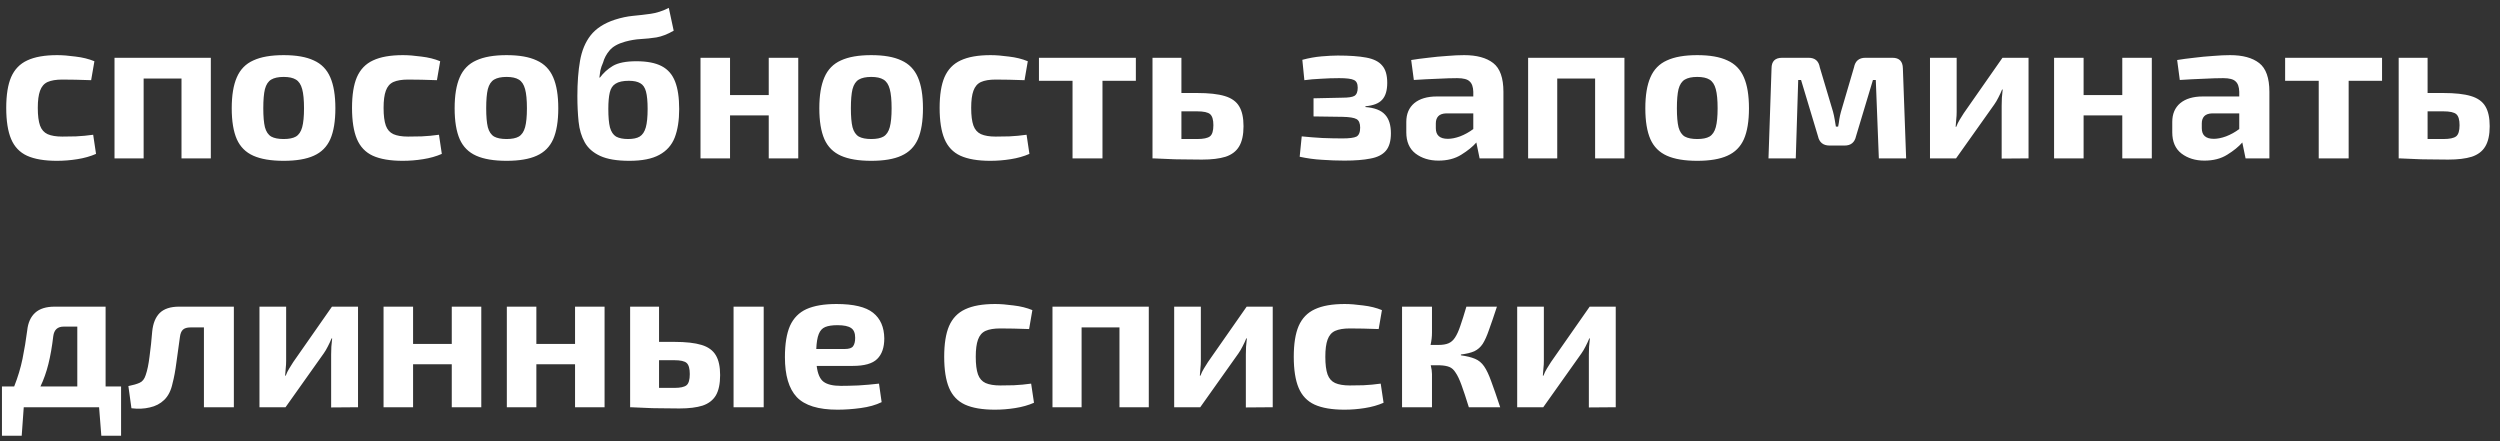 <?xml version="1.0" encoding="UTF-8"?> <svg xmlns="http://www.w3.org/2000/svg" width="221" height="39" viewBox="0 0 221 39" fill="none"><rect x="0" y="0" width="221" height="39" fill="#333333" stroke="none"/> <path d="M5.051 4.874C5.519 4.874 6.059 4.916 6.671 5C7.295 5.072 7.853 5.21 8.345 5.414L8.057 7.088C7.085 7.052 6.233 7.034 5.501 7.034C4.961 7.034 4.529 7.106 4.205 7.25C3.893 7.394 3.671 7.652 3.539 8.024C3.407 8.384 3.341 8.888 3.341 9.536C3.341 10.208 3.407 10.73 3.539 11.102C3.671 11.462 3.893 11.714 4.205 11.858C4.529 12.002 4.961 12.074 5.501 12.074C5.789 12.074 6.191 12.068 6.707 12.056C7.223 12.032 7.733 11.984 8.237 11.912L8.489 13.604C7.997 13.82 7.445 13.976 6.833 14.072C6.233 14.168 5.633 14.216 5.033 14.216C3.929 14.216 3.047 14.066 2.387 13.766C1.739 13.466 1.271 12.974 0.983 12.29C0.695 11.606 0.551 10.688 0.551 9.536C0.551 8.396 0.695 7.49 0.983 6.818C1.283 6.134 1.757 5.642 2.405 5.342C3.065 5.03 3.947 4.874 5.051 4.874ZM18.637 5.108V14H16.045V6.944H12.697V14H10.123V5.108H18.637ZM25.075 4.874C26.191 4.874 27.079 5.03 27.739 5.342C28.411 5.642 28.897 6.14 29.197 6.836C29.497 7.52 29.647 8.432 29.647 9.572C29.647 10.712 29.497 11.624 29.197 12.308C28.897 12.98 28.411 13.466 27.739 13.766C27.079 14.066 26.191 14.216 25.075 14.216C23.959 14.216 23.065 14.066 22.393 13.766C21.721 13.466 21.235 12.98 20.935 12.308C20.635 11.624 20.485 10.712 20.485 9.572C20.485 8.432 20.635 7.52 20.935 6.836C21.235 6.14 21.721 5.642 22.393 5.342C23.065 5.03 23.959 4.874 25.075 4.874ZM25.075 6.8C24.607 6.8 24.241 6.878 23.977 7.034C23.713 7.19 23.527 7.472 23.419 7.88C23.323 8.276 23.275 8.84 23.275 9.572C23.275 10.292 23.323 10.85 23.419 11.246C23.527 11.642 23.713 11.918 23.977 12.074C24.241 12.218 24.607 12.29 25.075 12.29C25.543 12.29 25.903 12.218 26.155 12.074C26.419 11.918 26.605 11.642 26.713 11.246C26.821 10.85 26.875 10.292 26.875 9.572C26.875 8.84 26.821 8.276 26.713 7.88C26.605 7.472 26.419 7.19 26.155 7.034C25.903 6.878 25.543 6.8 25.075 6.8ZM35.619 4.874C36.087 4.874 36.627 4.916 37.239 5C37.863 5.072 38.421 5.21 38.913 5.414L38.625 7.088C37.653 7.052 36.801 7.034 36.069 7.034C35.529 7.034 35.097 7.106 34.773 7.25C34.461 7.394 34.239 7.652 34.107 8.024C33.975 8.384 33.909 8.888 33.909 9.536C33.909 10.208 33.975 10.73 34.107 11.102C34.239 11.462 34.461 11.714 34.773 11.858C35.097 12.002 35.529 12.074 36.069 12.074C36.357 12.074 36.759 12.068 37.275 12.056C37.791 12.032 38.301 11.984 38.805 11.912L39.057 13.604C38.565 13.82 38.013 13.976 37.401 14.072C36.801 14.168 36.201 14.216 35.601 14.216C34.497 14.216 33.615 14.066 32.955 13.766C32.307 13.466 31.839 12.974 31.551 12.29C31.263 11.606 31.119 10.688 31.119 9.536C31.119 8.396 31.263 7.49 31.551 6.818C31.851 6.134 32.325 5.642 32.973 5.342C33.633 5.03 34.515 4.874 35.619 4.874ZM44.78 4.874C45.896 4.874 46.784 5.03 47.444 5.342C48.116 5.642 48.602 6.14 48.902 6.836C49.202 7.52 49.352 8.432 49.352 9.572C49.352 10.712 49.202 11.624 48.902 12.308C48.602 12.98 48.116 13.466 47.444 13.766C46.784 14.066 45.896 14.216 44.78 14.216C43.664 14.216 42.77 14.066 42.098 13.766C41.426 13.466 40.94 12.98 40.64 12.308C40.34 11.624 40.19 10.712 40.19 9.572C40.19 8.432 40.34 7.52 40.64 6.836C40.94 6.14 41.426 5.642 42.098 5.342C42.77 5.03 43.664 4.874 44.78 4.874ZM44.78 6.8C44.312 6.8 43.946 6.878 43.682 7.034C43.418 7.19 43.232 7.472 43.124 7.88C43.028 8.276 42.98 8.84 42.98 9.572C42.98 10.292 43.028 10.85 43.124 11.246C43.232 11.642 43.418 11.918 43.682 12.074C43.946 12.218 44.312 12.29 44.78 12.29C45.248 12.29 45.608 12.218 45.86 12.074C46.124 11.918 46.31 11.642 46.418 11.246C46.526 10.85 46.58 10.292 46.58 9.572C46.58 8.84 46.526 8.276 46.418 7.88C46.31 7.472 46.124 7.19 45.86 7.034C45.608 6.878 45.248 6.8 44.78 6.8ZM59.122 0.698L59.554 2.714C59.014 3.026 58.504 3.224 58.024 3.308C57.556 3.38 57.094 3.428 56.638 3.452C56.194 3.476 55.732 3.554 55.252 3.686C54.616 3.866 54.16 4.124 53.884 4.46C53.608 4.784 53.416 5.144 53.308 5.54C53.2 5.78 53.122 6.008 53.074 6.224C53.038 6.44 53.008 6.65 52.984 6.854H53.038C53.338 6.446 53.716 6.104 54.172 5.828C54.64 5.552 55.336 5.414 56.26 5.414C57.196 5.414 57.94 5.558 58.492 5.846C59.044 6.134 59.44 6.59 59.68 7.214C59.92 7.826 60.04 8.636 60.04 9.644C60.04 10.64 59.908 11.48 59.644 12.164C59.38 12.836 58.924 13.346 58.276 13.694C57.64 14.042 56.758 14.216 55.63 14.216C54.538 14.216 53.68 14.072 53.056 13.784C52.432 13.496 51.976 13.094 51.688 12.578C51.4 12.062 51.22 11.456 51.148 10.76C51.076 10.064 51.04 9.308 51.04 8.492C51.04 7.304 51.118 6.266 51.274 5.378C51.43 4.478 51.742 3.728 52.21 3.128C52.69 2.516 53.404 2.054 54.352 1.742C54.916 1.562 55.456 1.448 55.972 1.4C56.488 1.352 57.004 1.292 57.52 1.22C58.036 1.148 58.57 0.974 59.122 0.698ZM55.594 7.142C55.078 7.142 54.688 7.226 54.424 7.394C54.16 7.55 53.986 7.814 53.902 8.186C53.818 8.546 53.776 9.026 53.776 9.626C53.776 10.334 53.824 10.88 53.92 11.264C54.028 11.648 54.208 11.918 54.46 12.074C54.724 12.218 55.078 12.29 55.522 12.29C55.966 12.29 56.308 12.218 56.548 12.074C56.8 11.918 56.98 11.648 57.088 11.264C57.196 10.88 57.25 10.334 57.25 9.626C57.25 8.966 57.202 8.456 57.106 8.096C57.01 7.736 56.842 7.49 56.602 7.358C56.362 7.214 56.026 7.142 55.594 7.142ZM64.535 5.108V8.402H67.956V5.108H70.566V14H67.956V10.202H64.535V14H61.925V5.108H64.535ZM77.018 4.874C78.134 4.874 79.022 5.03 79.682 5.342C80.354 5.642 80.84 6.14 81.14 6.836C81.44 7.52 81.59 8.432 81.59 9.572C81.59 10.712 81.44 11.624 81.14 12.308C80.84 12.98 80.354 13.466 79.682 13.766C79.022 14.066 78.134 14.216 77.018 14.216C75.902 14.216 75.008 14.066 74.336 13.766C73.664 13.466 73.178 12.98 72.878 12.308C72.578 11.624 72.428 10.712 72.428 9.572C72.428 8.432 72.578 7.52 72.878 6.836C73.178 6.14 73.664 5.642 74.336 5.342C75.008 5.03 75.902 4.874 77.018 4.874ZM77.018 6.8C76.55 6.8 76.184 6.878 75.92 7.034C75.656 7.19 75.47 7.472 75.362 7.88C75.266 8.276 75.218 8.84 75.218 9.572C75.218 10.292 75.266 10.85 75.362 11.246C75.47 11.642 75.656 11.918 75.92 12.074C76.184 12.218 76.55 12.29 77.018 12.29C77.486 12.29 77.846 12.218 78.098 12.074C78.362 11.918 78.548 11.642 78.656 11.246C78.764 10.85 78.818 10.292 78.818 9.572C78.818 8.84 78.764 8.276 78.656 7.88C78.548 7.472 78.362 7.19 78.098 7.034C77.846 6.878 77.486 6.8 77.018 6.8ZM87.563 4.874C88.031 4.874 88.571 4.916 89.183 5C89.807 5.072 90.365 5.21 90.857 5.414L90.569 7.088C89.597 7.052 88.745 7.034 88.013 7.034C87.473 7.034 87.041 7.106 86.717 7.25C86.405 7.394 86.183 7.652 86.051 8.024C85.919 8.384 85.853 8.888 85.853 9.536C85.853 10.208 85.919 10.73 86.051 11.102C86.183 11.462 86.405 11.714 86.717 11.858C87.041 12.002 87.473 12.074 88.013 12.074C88.301 12.074 88.703 12.068 89.219 12.056C89.735 12.032 90.245 11.984 90.749 11.912L91.001 13.604C90.509 13.82 89.957 13.976 89.345 14.072C88.745 14.168 88.145 14.216 87.545 14.216C86.441 14.216 85.559 14.066 84.899 13.766C84.251 13.466 83.783 12.974 83.495 12.29C83.207 11.606 83.063 10.688 83.063 9.536C83.063 8.396 83.207 7.49 83.495 6.818C83.795 6.134 84.269 5.642 84.917 5.342C85.577 5.03 86.459 4.874 87.563 4.874ZM100.41 5.108V7.142H97.459V14H94.812V7.142H91.843V5.108H100.41ZM105.823 8.222C106.867 8.222 107.683 8.312 108.271 8.492C108.871 8.672 109.297 8.978 109.549 9.41C109.801 9.83 109.927 10.412 109.927 11.156C109.927 11.924 109.795 12.524 109.531 12.956C109.279 13.376 108.883 13.676 108.343 13.856C107.803 14.024 107.107 14.108 106.255 14.108C105.595 14.108 105.025 14.102 104.545 14.09C104.065 14.09 103.621 14.078 103.213 14.054C102.805 14.042 102.385 14.024 101.953 14H101.881V5.108H104.437V8.222H105.823ZM105.823 9.842H104.437V12.29C104.857 12.29 105.319 12.29 105.823 12.29C106.375 12.29 106.753 12.212 106.957 12.056C107.161 11.9 107.263 11.57 107.263 11.066C107.263 10.586 107.167 10.262 106.975 10.094C106.783 9.926 106.399 9.842 105.823 9.842ZM118.258 4.91C119.302 4.91 120.142 4.97 120.778 5.09C121.426 5.21 121.894 5.444 122.182 5.792C122.482 6.128 122.632 6.638 122.632 7.322C122.632 7.994 122.482 8.492 122.182 8.816C121.894 9.14 121.402 9.332 120.706 9.392V9.464C121.51 9.524 122.086 9.746 122.434 10.13C122.782 10.502 122.956 11.054 122.956 11.786C122.956 12.47 122.806 12.986 122.506 13.334C122.206 13.682 121.75 13.91 121.138 14.018C120.538 14.138 119.776 14.198 118.852 14.198C118.204 14.198 117.544 14.174 116.872 14.126C116.212 14.09 115.552 14 114.892 13.856L115.072 12.056C115.66 12.116 116.272 12.164 116.908 12.2C117.544 12.224 118.132 12.236 118.672 12.236C119.284 12.236 119.698 12.182 119.914 12.074C120.13 11.954 120.238 11.69 120.238 11.282C120.238 10.898 120.13 10.646 119.914 10.526C119.698 10.406 119.284 10.34 118.672 10.328L116.116 10.292V8.69L118.654 8.636C119.194 8.636 119.554 8.582 119.734 8.474C119.926 8.354 120.022 8.114 120.022 7.754C120.022 7.394 119.908 7.166 119.68 7.07C119.464 6.962 119.032 6.908 118.384 6.908C117.844 6.908 117.304 6.926 116.764 6.962C116.224 6.986 115.738 7.028 115.306 7.088L115.126 5.288C115.702 5.132 116.272 5.03 116.836 4.982C117.4 4.934 117.874 4.91 118.258 4.91ZM129.429 4.874C130.545 4.874 131.403 5.108 132.003 5.576C132.603 6.044 132.903 6.89 132.903 8.114V14H130.797L130.509 12.596C130.185 12.968 129.741 13.328 129.177 13.676C128.625 14.024 127.953 14.198 127.161 14.198C126.357 14.198 125.679 13.988 125.127 13.568C124.587 13.148 124.317 12.524 124.317 11.696V10.778C124.317 10.07 124.551 9.518 125.019 9.122C125.499 8.726 126.165 8.528 127.017 8.528H130.239V8.114C130.227 7.682 130.119 7.376 129.915 7.196C129.723 7.004 129.357 6.908 128.817 6.908C128.349 6.908 127.773 6.926 127.089 6.962C126.405 6.986 125.703 7.022 124.983 7.07L124.749 5.306C125.181 5.234 125.673 5.168 126.225 5.108C126.789 5.036 127.353 4.982 127.917 4.946C128.481 4.898 128.985 4.874 129.429 4.874ZM127.989 12.272C128.313 12.272 128.673 12.2 129.069 12.056C129.477 11.9 129.867 11.684 130.239 11.408V10.022H127.845C127.521 10.034 127.287 10.118 127.143 10.274C126.999 10.43 126.927 10.64 126.927 10.904V11.336C126.927 11.96 127.281 12.272 127.989 12.272ZM143.6 5.108V14H141.008V6.944H137.66V14H135.086V5.108H143.6ZM150.037 4.874C151.153 4.874 152.041 5.03 152.701 5.342C153.373 5.642 153.859 6.14 154.159 6.836C154.459 7.52 154.609 8.432 154.609 9.572C154.609 10.712 154.459 11.624 154.159 12.308C153.859 12.98 153.373 13.466 152.701 13.766C152.041 14.066 151.153 14.216 150.037 14.216C148.921 14.216 148.027 14.066 147.355 13.766C146.683 13.466 146.197 12.98 145.897 12.308C145.597 11.624 145.447 10.712 145.447 9.572C145.447 8.432 145.597 7.52 145.897 6.836C146.197 6.14 146.683 5.642 147.355 5.342C148.027 5.03 148.921 4.874 150.037 4.874ZM150.037 6.8C149.569 6.8 149.203 6.878 148.939 7.034C148.675 7.19 148.489 7.472 148.381 7.88C148.285 8.276 148.237 8.84 148.237 9.572C148.237 10.292 148.285 10.85 148.381 11.246C148.489 11.642 148.675 11.918 148.939 12.074C149.203 12.218 149.569 12.29 150.037 12.29C150.505 12.29 150.865 12.218 151.117 12.074C151.381 11.918 151.567 11.642 151.675 11.246C151.783 10.85 151.837 10.292 151.837 9.572C151.837 8.84 151.783 8.276 151.675 7.88C151.567 7.472 151.381 7.19 151.117 7.034C150.865 6.878 150.505 6.8 150.037 6.8ZM167.296 5.108C167.896 5.108 168.202 5.42 168.214 6.044L168.502 14H166.09L165.82 7.07H165.568L164.074 12.038C163.954 12.59 163.618 12.866 163.066 12.866H161.734C161.17 12.866 160.828 12.59 160.708 12.038L159.214 7.07H158.962L158.746 14H156.334L156.604 6.044C156.604 5.42 156.916 5.108 157.54 5.108H159.88C160.444 5.108 160.774 5.39 160.87 5.954L162.04 9.878C162.1 10.106 162.148 10.328 162.184 10.544C162.22 10.748 162.256 10.964 162.292 11.192H162.49C162.538 10.964 162.574 10.742 162.598 10.526C162.634 10.31 162.682 10.094 162.742 9.878L163.894 5.954C164.002 5.39 164.338 5.108 164.902 5.108H167.296ZM179.323 5.108V14L176.947 14.018V9.338C176.947 9.11 176.953 8.882 176.965 8.654C176.989 8.426 177.013 8.18 177.037 7.916H176.983C176.899 8.132 176.791 8.366 176.659 8.618C176.539 8.858 176.419 9.062 176.299 9.23L172.915 14H170.611V5.108H172.969V9.896C172.969 10.124 172.957 10.34 172.933 10.544C172.921 10.748 172.903 10.97 172.879 11.21H172.933C173.017 10.982 173.119 10.772 173.239 10.58C173.359 10.388 173.479 10.196 173.599 10.004L177.019 5.108H179.323ZM184.19 5.108V8.402H187.61V5.108H190.22V14H187.61V10.202H184.19V14H181.58V5.108H184.19ZM197.14 4.874C198.256 4.874 199.114 5.108 199.714 5.576C200.314 6.044 200.614 6.89 200.614 8.114V14H198.508L198.22 12.596C197.896 12.968 197.452 13.328 196.888 13.676C196.336 14.024 195.664 14.198 194.872 14.198C194.068 14.198 193.39 13.988 192.838 13.568C192.298 13.148 192.028 12.524 192.028 11.696V10.778C192.028 10.07 192.262 9.518 192.73 9.122C193.21 8.726 193.876 8.528 194.728 8.528H197.95V8.114C197.938 7.682 197.83 7.376 197.626 7.196C197.434 7.004 197.068 6.908 196.528 6.908C196.06 6.908 195.484 6.926 194.8 6.962C194.116 6.986 193.414 7.022 192.694 7.07L192.46 5.306C192.892 5.234 193.384 5.168 193.936 5.108C194.5 5.036 195.064 4.982 195.628 4.946C196.192 4.898 196.696 4.874 197.14 4.874ZM195.7 12.272C196.024 12.272 196.384 12.2 196.78 12.056C197.188 11.9 197.578 11.684 197.95 11.408V10.022H195.556C195.232 10.034 194.998 10.118 194.854 10.274C194.71 10.43 194.638 10.64 194.638 10.904V11.336C194.638 11.96 194.992 12.272 195.7 12.272ZM210.573 5.108V7.142H207.621V14H204.975V7.142H202.005V5.108H210.573ZM215.985 8.222C217.029 8.222 217.845 8.312 218.433 8.492C219.033 8.672 219.459 8.978 219.711 9.41C219.963 9.83 220.089 10.412 220.089 11.156C220.089 11.924 219.957 12.524 219.693 12.956C219.441 13.376 219.045 13.676 218.505 13.856C217.965 14.024 217.269 14.108 216.417 14.108C215.757 14.108 215.187 14.102 214.707 14.09C214.227 14.09 213.783 14.078 213.375 14.054C212.967 14.042 212.547 14.024 212.115 14H212.043V5.108H214.599V8.222H215.985ZM215.985 9.842H214.599V12.29C215.019 12.29 215.481 12.29 215.985 12.29C216.537 12.29 216.915 12.212 217.119 12.056C217.323 11.9 217.425 11.57 217.425 11.066C217.425 10.586 217.329 10.262 217.137 10.094C216.945 9.926 216.561 9.842 215.985 9.842ZM10.703 34.164V38.52H8.957L8.759 36H2.099L1.919 38.52H0.173V34.164H1.253C1.577 33.348 1.823 32.532 1.991 31.716C2.159 30.888 2.297 30.054 2.405 29.214C2.477 28.53 2.711 28.008 3.107 27.648C3.503 27.288 4.079 27.108 4.835 27.108H9.335V34.164H10.703ZM4.709 29.718C4.601 30.642 4.457 31.464 4.277 32.184C4.097 32.904 3.863 33.564 3.575 34.164H6.833V28.872H5.627C5.087 28.872 4.781 29.154 4.709 29.718ZM20.673 27.108V36H18.027V28.944H16.839C16.539 28.944 16.317 29.01 16.173 29.142C16.029 29.274 15.939 29.496 15.903 29.808C15.807 30.54 15.705 31.278 15.597 32.022C15.501 32.766 15.387 33.384 15.255 33.876C15.123 34.512 14.877 35.004 14.517 35.352C14.169 35.688 13.743 35.91 13.239 36.018C12.747 36.138 12.207 36.162 11.619 36.09L11.349 34.128C11.769 34.044 12.099 33.948 12.339 33.84C12.591 33.732 12.771 33.504 12.879 33.156C13.023 32.748 13.137 32.196 13.221 31.5C13.317 30.792 13.395 30.06 13.455 29.304C13.527 28.584 13.749 28.038 14.121 27.666C14.505 27.294 15.075 27.108 15.831 27.108H20.673ZM31.649 27.108V36L29.273 36.018V31.338C29.273 31.11 29.279 30.882 29.291 30.654C29.315 30.426 29.339 30.18 29.363 29.916H29.309C29.225 30.132 29.117 30.366 28.985 30.618C28.865 30.858 28.745 31.062 28.625 31.23L25.241 36H22.937V27.108H25.295V31.896C25.295 32.124 25.283 32.34 25.259 32.544C25.247 32.748 25.229 32.97 25.205 33.21H25.259C25.343 32.982 25.445 32.772 25.565 32.58C25.685 32.388 25.805 32.196 25.925 32.004L29.345 27.108H31.649ZM36.516 27.108V30.402H39.936V27.108H42.546V36H39.936V32.202H36.516V36H33.906V27.108H36.516ZM47.414 27.108V30.402H50.834V27.108H53.444V36H50.834V32.202H47.414V36H44.804V27.108H47.414ZM59.609 30.222C60.629 30.222 61.433 30.312 62.021 30.492C62.609 30.672 63.029 30.978 63.281 31.41C63.533 31.83 63.659 32.412 63.659 33.156C63.659 33.924 63.533 34.524 63.281 34.956C63.029 35.376 62.639 35.676 62.111 35.856C61.583 36.024 60.899 36.108 60.059 36.108C59.411 36.108 58.841 36.102 58.349 36.09C57.869 36.09 57.425 36.078 57.017 36.054C56.621 36.042 56.207 36.024 55.775 36H55.703V27.108H58.259V30.222H59.609ZM67.511 27.108V36H64.847V27.108H67.511ZM59.609 31.842H58.259V34.29C58.679 34.29 59.129 34.29 59.609 34.29C60.137 34.29 60.497 34.212 60.689 34.056C60.881 33.9 60.977 33.57 60.977 33.066C60.977 32.586 60.887 32.262 60.707 32.094C60.527 31.926 60.161 31.842 59.609 31.842ZM73.941 26.874C75.453 26.874 76.533 27.132 77.181 27.648C77.829 28.164 78.159 28.92 78.171 29.916C78.171 30.72 77.961 31.326 77.541 31.734C77.133 32.142 76.413 32.346 75.381 32.346H72.195C72.279 33.042 72.483 33.51 72.807 33.75C73.131 33.99 73.641 34.11 74.337 34.11C74.757 34.11 75.267 34.098 75.867 34.074C76.479 34.038 77.091 33.984 77.703 33.912L77.937 35.55C77.421 35.802 76.803 35.976 76.083 36.072C75.375 36.168 74.691 36.216 74.031 36.216C72.339 36.216 71.139 35.844 70.431 35.1C69.735 34.356 69.387 33.18 69.387 31.572C69.387 30.408 69.537 29.484 69.837 28.8C70.149 28.116 70.635 27.624 71.295 27.324C71.967 27.024 72.849 26.874 73.941 26.874ZM74.031 28.746C73.575 28.746 73.215 28.8 72.951 28.908C72.687 29.016 72.495 29.226 72.375 29.538C72.255 29.838 72.183 30.276 72.159 30.852H74.661C75.057 30.852 75.309 30.768 75.417 30.6C75.537 30.432 75.597 30.186 75.597 29.862C75.597 29.442 75.477 29.154 75.237 28.998C74.997 28.83 74.595 28.746 74.031 28.746ZM87.967 26.874C88.435 26.874 88.975 26.916 89.587 27C90.211 27.072 90.769 27.21 91.261 27.414L90.973 29.088C90.001 29.052 89.149 29.034 88.417 29.034C87.877 29.034 87.445 29.106 87.121 29.25C86.809 29.394 86.587 29.652 86.455 30.024C86.323 30.384 86.257 30.888 86.257 31.536C86.257 32.208 86.323 32.73 86.455 33.102C86.587 33.462 86.809 33.714 87.121 33.858C87.445 34.002 87.877 34.074 88.417 34.074C88.705 34.074 89.107 34.068 89.623 34.056C90.139 34.032 90.649 33.984 91.153 33.912L91.405 35.604C90.913 35.82 90.361 35.976 89.749 36.072C89.149 36.168 88.549 36.216 87.949 36.216C86.845 36.216 85.963 36.066 85.303 35.766C84.655 35.466 84.187 34.974 83.899 34.29C83.611 33.606 83.467 32.688 83.467 31.536C83.467 30.396 83.611 29.49 83.899 28.818C84.199 28.134 84.673 27.642 85.321 27.342C85.981 27.03 86.863 26.874 87.967 26.874ZM101.553 27.108V36H98.961V28.944H95.613V36H93.039V27.108H101.553ZM112.509 27.108V36L110.133 36.018V31.338C110.133 31.11 110.139 30.882 110.151 30.654C110.175 30.426 110.199 30.18 110.223 29.916H110.169C110.085 30.132 109.977 30.366 109.845 30.618C109.725 30.858 109.605 31.062 109.485 31.23L106.101 36H103.797V27.108H106.155V31.896C106.155 32.124 106.143 32.34 106.119 32.544C106.107 32.748 106.089 32.97 106.065 33.21H106.119C106.203 32.982 106.305 32.772 106.425 32.58C106.545 32.388 106.665 32.196 106.785 32.004L110.205 27.108H112.509ZM118.869 26.874C119.337 26.874 119.877 26.916 120.489 27C121.113 27.072 121.671 27.21 122.163 27.414L121.875 29.088C120.903 29.052 120.051 29.034 119.319 29.034C118.779 29.034 118.347 29.106 118.023 29.25C117.711 29.394 117.489 29.652 117.357 30.024C117.225 30.384 117.159 30.888 117.159 31.536C117.159 32.208 117.225 32.73 117.357 33.102C117.489 33.462 117.711 33.714 118.023 33.858C118.347 34.002 118.779 34.074 119.319 34.074C119.607 34.074 120.009 34.068 120.525 34.056C121.041 34.032 121.551 33.984 122.055 33.912L122.307 35.604C121.815 35.82 121.263 35.976 120.651 36.072C120.051 36.168 119.451 36.216 118.851 36.216C117.747 36.216 116.865 36.066 116.205 35.766C115.557 35.466 115.089 34.974 114.801 34.29C114.513 33.606 114.369 32.688 114.369 31.536C114.369 30.396 114.513 29.49 114.801 28.818C115.101 28.134 115.575 27.642 116.223 27.342C116.883 27.03 117.765 26.874 118.869 26.874ZM126.587 27.108V29.394C126.587 29.766 126.545 30.132 126.461 30.492H127.163C127.523 30.492 127.817 30.444 128.045 30.348C128.273 30.252 128.465 30.084 128.621 29.844C128.789 29.592 128.945 29.25 129.089 28.818C129.245 28.374 129.425 27.804 129.629 27.108H132.329C132.053 27.948 131.819 28.632 131.627 29.16C131.447 29.688 131.261 30.102 131.069 30.402C130.877 30.69 130.631 30.906 130.331 31.05C130.031 31.182 129.635 31.278 129.143 31.338V31.41C129.659 31.482 130.073 31.584 130.385 31.716C130.709 31.848 130.979 32.07 131.195 32.382C131.411 32.694 131.621 33.138 131.825 33.714C132.041 34.29 132.305 35.052 132.617 36H129.845C129.593 35.184 129.377 34.53 129.197 34.038C129.017 33.546 128.843 33.18 128.675 32.94C128.519 32.688 128.333 32.52 128.117 32.436C127.901 32.352 127.625 32.304 127.289 32.292H126.479C126.551 32.592 126.587 32.85 126.587 33.066V36H123.941V27.108H126.587ZM142.831 27.108V36L140.455 36.018V31.338C140.455 31.11 140.461 30.882 140.473 30.654C140.497 30.426 140.521 30.18 140.545 29.916H140.491C140.407 30.132 140.299 30.366 140.167 30.618C140.047 30.858 139.927 31.062 139.807 31.23L136.423 36H134.119V27.108H136.477V31.896C136.477 32.124 136.465 32.34 136.441 32.544C136.429 32.748 136.411 32.97 136.387 33.21H136.441C136.525 32.982 136.627 32.772 136.747 32.58C136.867 32.388 136.987 32.196 137.107 32.004L140.527 27.108H142.831Z" fill="white"></path> </svg> 
